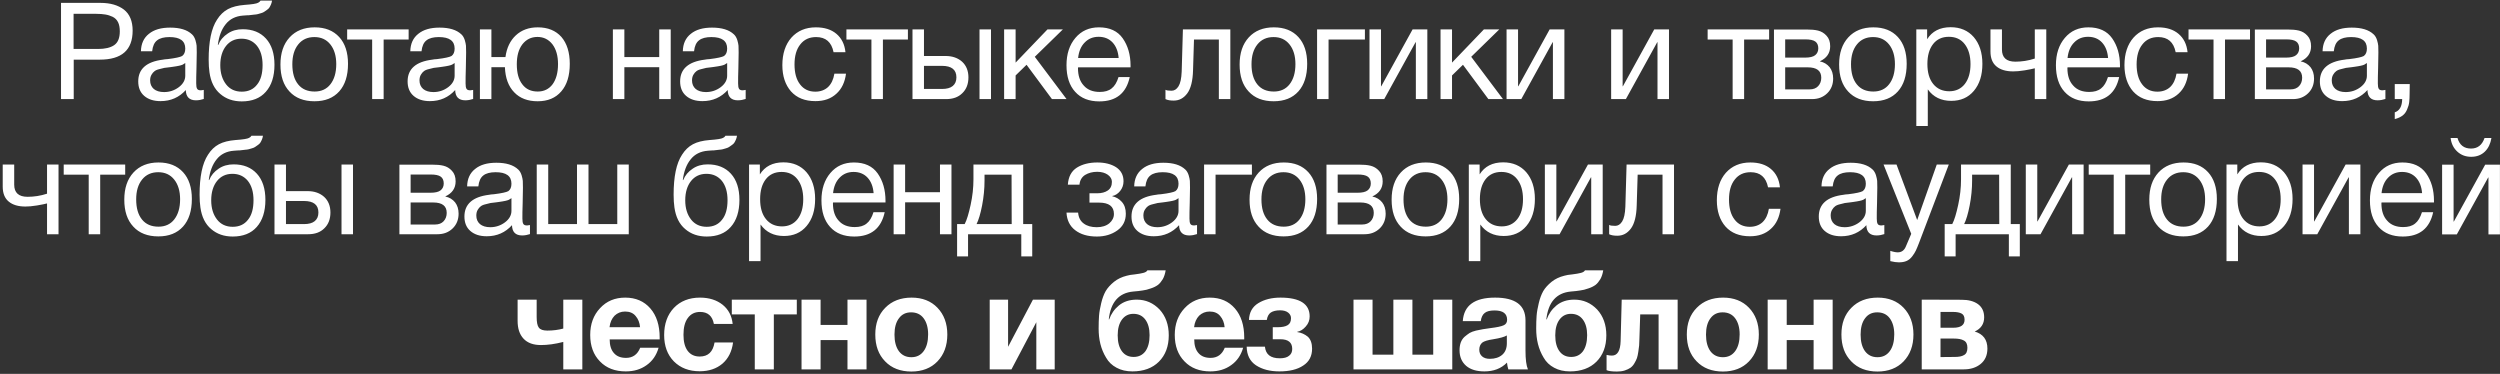 <?xml version="1.0" encoding="UTF-8"?> <svg xmlns="http://www.w3.org/2000/svg" width="555" height="83" viewBox="0 0 555 83" fill="none"><rect x="0" y="0" width="555" height="83" fill="#333333" stroke="none"/><path d="M13.546 0.64H22.306C24.496 0.64 26.236 1.15 27.526 2.14C28.786 3.13 29.446 4.69 29.446 6.79C29.446 11.11 27.016 13.24 22.156 13.24H16.366V22H13.546V0.64ZM16.336 3.07V10.87H21.766C23.296 10.87 24.496 10.6 25.336 10.03C26.176 9.46 26.596 8.44 26.596 6.97C26.596 6.16 26.476 5.47 26.206 4.93C25.936 4.39 25.546 4 25.006 3.73C24.496 3.49 23.956 3.31 23.386 3.22C22.846 3.13 22.156 3.07 21.376 3.07H16.336ZM45.239 19.96V21.97C44.699 22.15 44.129 22.27 43.499 22.27C42.029 22.27 41.279 21.49 41.249 19.99C39.779 21.61 37.919 22.45 35.639 22.45C34.109 22.45 32.909 22.06 32.009 21.28C31.109 20.5 30.689 19.42 30.689 18.07C30.689 15.31 32.519 13.69 36.179 13.24C36.419 13.18 36.749 13.15 37.229 13.12C38.969 12.91 40.019 12.67 40.439 12.43C40.889 12.1 41.129 11.56 41.129 10.78C41.129 9.07 39.959 8.23 37.619 8.23C36.419 8.23 35.489 8.47 34.889 8.95C34.259 9.43 33.899 10.24 33.779 11.38H31.289C31.319 9.7 31.919 8.41 33.059 7.51C34.199 6.58 35.759 6.13 37.769 6.13C39.929 6.13 41.549 6.61 42.629 7.63C42.959 7.93 43.199 8.35 43.379 8.89C43.529 9.4 43.619 9.82 43.649 10.15C43.649 10.48 43.679 10.99 43.679 11.65C43.679 12.4 43.649 13.54 43.619 15.07C43.559 16.63 43.559 17.77 43.559 18.52C43.559 19.09 43.619 19.48 43.769 19.72C43.919 19.96 44.189 20.05 44.609 20.05C44.759 20.05 44.969 20.02 45.239 19.96ZM41.129 13.99C40.949 14.11 40.739 14.23 40.559 14.35C40.349 14.44 40.079 14.53 39.779 14.59C39.479 14.65 39.269 14.68 39.149 14.71C39.029 14.74 38.789 14.77 38.369 14.83C37.949 14.89 37.709 14.92 37.709 14.92C37.079 14.98 36.659 15.04 36.479 15.07C36.299 15.1 35.939 15.19 35.399 15.34C34.859 15.46 34.499 15.64 34.289 15.82C34.049 16 33.839 16.24 33.629 16.6C33.419 16.96 33.329 17.38 33.329 17.86C33.329 18.64 33.599 19.27 34.139 19.75C34.679 20.2 35.459 20.44 36.419 20.44C37.619 20.44 38.729 20.08 39.689 19.36C40.649 18.64 41.129 17.77 41.129 16.81V13.99ZM48.183 4.36C48.843 3.31 49.653 2.53 50.613 2.02C51.573 1.51 52.803 1.21 54.273 1.09C55.953 0.97 56.943 0.82 57.303 0.61C57.543 0.49 57.723 0.34 57.843 0.13H60.393C60.333 0.46 60.273 0.76 60.153 1C60.033 1.27 59.913 1.51 59.793 1.69C59.673 1.87 59.493 2.05 59.253 2.2C59.013 2.38 58.833 2.5 58.653 2.62C58.503 2.74 58.263 2.83 57.963 2.92C57.663 3.01 57.423 3.07 57.243 3.13C57.063 3.19 56.763 3.22 56.403 3.25C56.043 3.31 55.773 3.34 55.623 3.34C55.443 3.37 55.173 3.4 54.753 3.4C54.333 3.43 54.063 3.46 53.943 3.46C52.293 3.58 51.003 4.24 50.103 5.38C49.173 6.52 48.603 8.05 48.363 9.97H48.453C48.873 8.92 49.593 8.08 50.553 7.45C51.513 6.79 52.623 6.49 53.883 6.49C56.073 6.49 57.783 7.18 59.043 8.56C60.303 9.94 60.933 11.89 60.933 14.38C60.933 16.96 60.273 18.97 59.013 20.38C57.753 21.82 55.953 22.51 53.673 22.51C51.783 22.51 50.193 21.97 48.903 20.86C47.583 19.75 46.803 18.16 46.503 16.06C46.383 15.22 46.323 14.29 46.323 13.24C46.323 9.22 46.923 6.28 48.183 4.36ZM48.903 14.47C48.903 16.24 49.353 17.65 50.193 18.73C51.033 19.81 52.203 20.35 53.673 20.35C55.113 20.35 56.253 19.84 57.063 18.79C57.903 17.77 58.293 16.3 58.293 14.44C58.293 12.64 57.873 11.2 57.033 10.15C56.193 9.13 55.053 8.59 53.613 8.59C52.173 8.59 51.033 9.13 50.193 10.18C49.353 11.23 48.903 12.67 48.903 14.47ZM69.849 6.07C72.189 6.07 73.989 6.79 75.309 8.23C76.599 9.64 77.259 11.62 77.259 14.17C77.259 16.81 76.599 18.85 75.309 20.29C73.989 21.76 72.159 22.48 69.819 22.48C67.449 22.48 65.589 21.76 64.269 20.32C62.919 18.88 62.259 16.9 62.259 14.32C62.259 11.8 62.919 9.79 64.299 8.29C65.649 6.82 67.509 6.07 69.849 6.07ZM69.789 8.23C68.289 8.23 67.089 8.77 66.219 9.85C65.319 10.96 64.899 12.43 64.899 14.26C64.899 16.18 65.319 17.65 66.189 18.73C67.059 19.81 68.289 20.32 69.849 20.32C71.349 20.32 72.519 19.78 73.359 18.7C74.199 17.62 74.649 16.15 74.649 14.23C74.649 12.4 74.199 10.93 73.329 9.85C72.459 8.77 71.289 8.23 69.789 8.23ZM90.718 8.77H85.168V22H82.618V8.77H77.068V6.52H90.718V8.77ZM105.038 19.96V21.97C104.498 22.15 103.928 22.27 103.298 22.27C101.828 22.27 101.078 21.49 101.048 19.99C99.578 21.61 97.718 22.45 95.438 22.45C93.908 22.45 92.708 22.06 91.808 21.28C90.908 20.5 90.488 19.42 90.488 18.07C90.488 15.31 92.318 13.69 95.978 13.24C96.218 13.18 96.548 13.15 97.028 13.12C98.768 12.91 99.818 12.67 100.238 12.43C100.688 12.1 100.928 11.56 100.928 10.78C100.928 9.07 99.758 8.23 97.418 8.23C96.218 8.23 95.288 8.47 94.688 8.95C94.058 9.43 93.698 10.24 93.578 11.38H91.088C91.118 9.7 91.718 8.41 92.858 7.51C93.998 6.58 95.558 6.13 97.568 6.13C99.728 6.13 101.348 6.61 102.428 7.63C102.758 7.93 102.998 8.35 103.178 8.89C103.328 9.4 103.418 9.82 103.448 10.15C103.448 10.48 103.478 10.99 103.478 11.65C103.478 12.4 103.448 13.54 103.418 15.07C103.358 16.63 103.358 17.77 103.358 18.52C103.358 19.09 103.418 19.48 103.568 19.72C103.718 19.96 103.988 20.05 104.408 20.05C104.558 20.05 104.768 20.02 105.038 19.96ZM100.928 13.99C100.748 14.11 100.538 14.23 100.358 14.35C100.148 14.44 99.878 14.53 99.578 14.59C99.278 14.65 99.068 14.68 98.948 14.71C98.828 14.74 98.588 14.77 98.168 14.83C97.748 14.89 97.508 14.92 97.508 14.92C96.878 14.98 96.458 15.04 96.278 15.07C96.098 15.1 95.738 15.19 95.198 15.34C94.658 15.46 94.298 15.64 94.088 15.82C93.848 16 93.638 16.24 93.428 16.6C93.218 16.96 93.128 17.38 93.128 17.86C93.128 18.64 93.398 19.27 93.938 19.75C94.478 20.2 95.258 20.44 96.218 20.44C97.418 20.44 98.528 20.08 99.488 19.36C100.448 18.64 100.928 17.77 100.928 16.81V13.99ZM119.381 6.07C121.631 6.07 123.371 6.79 124.631 8.2C125.861 9.64 126.491 11.62 126.491 14.17C126.491 16.81 125.861 18.85 124.601 20.29C123.341 21.76 121.601 22.48 119.351 22.48C117.161 22.48 115.421 21.82 114.161 20.5C112.871 19.18 112.181 17.32 112.091 14.92H109.091V22H106.541V6.52H109.091V12.67H112.211C112.481 10.63 113.261 9.01 114.521 7.84C115.781 6.67 117.401 6.07 119.381 6.07ZM119.321 8.2C117.911 8.2 116.801 8.77 115.961 9.85C115.121 10.96 114.731 12.43 114.731 14.26C114.731 16.18 115.121 17.65 115.961 18.73C116.771 19.81 117.911 20.32 119.381 20.32C120.761 20.32 121.871 19.78 122.681 18.7C123.461 17.62 123.881 16.15 123.881 14.23C123.881 12.4 123.461 10.93 122.651 9.85C121.811 8.77 120.701 8.2 119.321 8.2ZM138.609 22H136.059V6.52H138.609V12.67H146.349V6.52H148.899V22H146.349V14.92H138.609V22ZM165.539 19.96V21.97C164.999 22.15 164.429 22.27 163.799 22.27C162.329 22.27 161.579 21.49 161.549 19.99C160.079 21.61 158.219 22.45 155.939 22.45C154.409 22.45 153.209 22.06 152.309 21.28C151.409 20.5 150.989 19.42 150.989 18.07C150.989 15.31 152.819 13.69 156.479 13.24C156.719 13.18 157.049 13.15 157.529 13.12C159.269 12.91 160.319 12.67 160.739 12.43C161.189 12.1 161.429 11.56 161.429 10.78C161.429 9.07 160.259 8.23 157.919 8.23C156.719 8.23 155.789 8.47 155.189 8.95C154.559 9.43 154.199 10.24 154.079 11.38H151.589C151.619 9.7 152.219 8.41 153.359 7.51C154.499 6.58 156.059 6.13 158.069 6.13C160.229 6.13 161.849 6.61 162.929 7.63C163.259 7.93 163.499 8.35 163.679 8.89C163.829 9.4 163.919 9.82 163.949 10.15C163.949 10.48 163.979 10.99 163.979 11.65C163.979 12.4 163.949 13.54 163.919 15.07C163.859 16.63 163.859 17.77 163.859 18.52C163.859 19.09 163.919 19.48 164.069 19.72C164.219 19.96 164.489 20.05 164.909 20.05C165.059 20.05 165.269 20.02 165.539 19.96ZM161.429 13.99C161.249 14.11 161.039 14.23 160.859 14.35C160.649 14.44 160.379 14.53 160.079 14.59C159.779 14.65 159.569 14.68 159.449 14.71C159.329 14.74 159.089 14.77 158.669 14.83C158.249 14.89 158.009 14.92 158.009 14.92C157.379 14.98 156.959 15.04 156.779 15.07C156.599 15.1 156.239 15.19 155.699 15.34C155.159 15.46 154.799 15.64 154.589 15.82C154.349 16 154.139 16.24 153.929 16.6C153.719 16.96 153.629 17.38 153.629 17.86C153.629 18.64 153.899 19.27 154.439 19.75C154.979 20.2 155.759 20.44 156.719 20.44C157.919 20.44 159.029 20.08 159.989 19.36C160.949 18.64 161.429 17.77 161.429 16.81V13.99ZM187.812 16.36C187.572 18.22 186.882 19.72 185.682 20.8C184.482 21.91 182.952 22.45 181.032 22.45C178.692 22.45 176.892 21.73 175.602 20.29C174.342 18.85 173.682 16.9 173.682 14.47C173.682 11.89 174.372 9.85 175.692 8.35C177.042 6.85 178.842 6.07 181.122 6.07C183.042 6.07 184.542 6.55 185.682 7.51C186.822 8.47 187.512 9.82 187.692 11.59H185.052C184.602 9.34 183.312 8.23 181.182 8.23C179.682 8.23 178.512 8.77 177.672 9.85C176.802 10.93 176.382 12.43 176.382 14.29C176.382 16.15 176.772 17.65 177.612 18.73C178.422 19.81 179.562 20.35 181.002 20.35C182.142 20.35 183.102 19.99 183.822 19.33C184.542 18.64 185.022 17.65 185.232 16.36H187.812ZM201.556 8.77H196.006V22H193.456V8.77H187.906V6.52H201.556V8.77ZM217.452 6.52H220.002V22H217.452V6.52ZM214.992 17.17C214.992 18.64 214.542 19.81 213.642 20.68C212.742 21.58 211.542 22 210.042 22H202.572V6.52H205.122V12.43H209.922C211.452 12.43 212.682 12.88 213.612 13.72C214.512 14.56 214.992 15.73 214.992 17.17ZM209.112 14.62H205.122V19.75H209.112C210.162 19.75 210.972 19.54 211.512 19.09C212.052 18.64 212.322 18.01 212.322 17.17C212.322 15.49 211.272 14.62 209.112 14.62ZM236.775 22H233.535L227.895 14.38L225.465 16.75V22H222.915V6.52H225.465V13.9L232.545 6.52H235.965L229.725 12.61L236.775 22ZM250.802 17.11C250.022 20.71 247.772 22.51 244.052 22.51C241.772 22.51 239.972 21.82 238.682 20.38C237.392 18.97 236.762 16.99 236.762 14.47C236.762 11.98 237.422 9.97 238.742 8.41C240.062 6.85 241.802 6.07 243.962 6.07C246.332 6.07 248.102 6.88 249.242 8.5C250.382 10.12 250.982 12.13 250.982 14.59V14.95H239.342L239.312 15.13C239.312 16.78 239.732 18.07 240.602 19C241.442 19.96 242.642 20.41 244.142 20.41C245.252 20.41 246.122 20.17 246.782 19.63C247.442 19.12 247.952 18.28 248.312 17.11H250.802ZM248.342 12.88C248.222 11.41 247.772 10.27 246.992 9.43C246.212 8.59 245.162 8.17 243.902 8.17C242.642 8.17 241.622 8.59 240.812 9.43C239.972 10.27 239.492 11.44 239.342 12.88H248.342ZM273.135 6.52V22H270.585V8.77H265.065L264.855 15.61C264.795 17.98 264.345 19.69 263.565 20.74C262.755 21.82 261.765 22.33 260.565 22.33C259.815 22.33 259.215 22.24 258.735 22V19.93C258.975 20.08 259.425 20.14 260.085 20.14C260.685 20.14 261.195 19.84 261.615 19.18C262.035 18.52 262.275 17.44 262.335 15.88L262.605 6.52H273.135ZM282.785 6.07C285.125 6.07 286.925 6.79 288.245 8.23C289.535 9.64 290.195 11.62 290.195 14.17C290.195 16.81 289.535 18.85 288.245 20.29C286.925 21.76 285.095 22.48 282.755 22.48C280.385 22.48 278.525 21.76 277.205 20.32C275.855 18.88 275.195 16.9 275.195 14.32C275.195 11.8 275.855 9.79 277.235 8.29C278.585 6.82 280.445 6.07 282.785 6.07ZM282.725 8.23C281.225 8.23 280.025 8.77 279.155 9.85C278.255 10.96 277.835 12.43 277.835 14.26C277.835 16.18 278.255 17.65 279.125 18.73C279.995 19.81 281.225 20.32 282.785 20.32C284.285 20.32 285.455 19.78 286.295 18.7C287.135 17.62 287.585 16.15 287.585 14.23C287.585 12.4 287.135 10.93 286.265 9.85C285.395 8.77 284.225 8.23 282.725 8.23ZM303.011 8.77H294.941V22H292.391V6.52H303.011V8.77ZM307.299 22H304.029V6.52H306.579V19.15H306.639L313.599 6.52H316.869V22H314.319V9.37H314.259L307.299 22ZM333.659 22H330.419L324.779 14.38L322.349 16.75V22H319.799V6.52H322.349V13.9L329.429 6.52H332.849L326.609 12.61L333.659 22ZM337.726 22H334.456V6.52H337.006V19.15H337.066L344.026 6.52H347.296V22H344.746V9.37H344.686L337.726 22ZM360.945 22H357.675V6.52H360.225V19.15H360.285L367.245 6.52H370.515V22H367.965V9.37H367.905L360.945 22ZM392.745 8.77H387.195V22H384.645V8.77H379.095V6.52H392.745V8.77ZM393.821 22V6.55H400.991C402.011 6.55 402.881 6.61 403.601 6.79C404.321 6.97 404.951 7.33 405.491 7.93C406.031 8.5 406.301 9.28 406.301 10.27C406.301 11.8 405.521 12.91 404.021 13.6V13.63C404.921 13.81 405.641 14.26 406.181 14.92C406.691 15.58 406.961 16.42 406.961 17.44C406.961 18.76 406.511 19.87 405.641 20.71C404.741 21.58 403.631 22 402.251 22H393.821ZM400.721 12.79C401.771 12.79 402.521 12.61 402.971 12.25C403.421 11.89 403.661 11.38 403.661 10.72C403.661 10.03 403.421 9.52 403.001 9.22C402.551 8.89 401.801 8.74 400.721 8.74H396.311V12.79H400.721ZM396.311 14.95V19.84H401.771C402.551 19.84 403.181 19.6 403.631 19.12C404.081 18.64 404.321 18.01 404.321 17.26C404.321 15.7 403.301 14.95 401.321 14.95H396.311ZM415.875 6.07C418.215 6.07 420.015 6.79 421.335 8.23C422.625 9.64 423.285 11.62 423.285 14.17C423.285 16.81 422.625 18.85 421.335 20.29C420.015 21.76 418.185 22.48 415.845 22.48C413.475 22.48 411.615 21.76 410.295 20.32C408.945 18.88 408.285 16.9 408.285 14.32C408.285 11.8 408.945 9.79 410.325 8.29C411.675 6.82 413.535 6.07 415.875 6.07ZM415.815 8.23C414.315 8.23 413.115 8.77 412.245 9.85C411.345 10.96 410.925 12.43 410.925 14.26C410.925 16.18 411.345 17.65 412.215 18.73C413.085 19.81 414.315 20.32 415.875 20.32C417.375 20.32 418.545 19.78 419.385 18.7C420.225 17.62 420.675 16.15 420.675 14.23C420.675 12.4 420.225 10.93 419.355 9.85C418.485 8.77 417.315 8.23 415.815 8.23ZM427.821 6.52V8.71C428.931 6.94 430.671 6.04 433.041 6.04C435.201 6.04 436.911 6.79 438.171 8.23C439.431 9.7 440.091 11.68 440.091 14.17C440.091 16.69 439.461 18.67 438.201 20.17C436.941 21.67 435.261 22.39 433.161 22.39C430.941 22.39 429.201 21.55 427.971 19.84V27.97H425.421V6.52H427.821ZM432.651 8.17C431.151 8.17 429.981 8.71 429.141 9.79C428.301 10.87 427.881 12.34 427.881 14.2C427.881 16.09 428.301 17.56 429.171 18.64C430.041 19.72 431.241 20.26 432.741 20.26C434.181 20.26 435.351 19.72 436.191 18.64C437.031 17.56 437.451 16.09 437.451 14.23C437.451 12.34 437.001 10.87 436.161 9.79C435.321 8.71 434.151 8.17 432.651 8.17ZM454.274 22H451.724V15.16C451.304 15.28 450.554 15.43 449.504 15.61C448.454 15.79 447.584 15.85 446.924 15.85C445.334 15.85 444.104 15.49 443.204 14.74C442.304 13.99 441.884 12.88 441.884 11.41V6.52H444.434V10.99C444.434 12.79 445.424 13.69 447.404 13.69C448.814 13.69 450.254 13.48 451.724 13V6.52H454.274V22ZM470.455 17.11C469.675 20.71 467.425 22.51 463.705 22.51C461.425 22.51 459.625 21.82 458.335 20.38C457.045 18.97 456.415 16.99 456.415 14.47C456.415 11.98 457.075 9.97 458.395 8.41C459.715 6.85 461.455 6.07 463.615 6.07C465.985 6.07 467.755 6.88 468.895 8.5C470.035 10.12 470.635 12.13 470.635 14.59V14.95H458.995L458.965 15.13C458.965 16.78 459.385 18.07 460.255 19C461.095 19.96 462.295 20.41 463.795 20.41C464.905 20.41 465.775 20.17 466.435 19.63C467.095 19.12 467.605 18.28 467.965 17.11H470.455ZM467.995 12.88C467.875 11.41 467.425 10.27 466.645 9.43C465.865 8.59 464.815 8.17 463.555 8.17C462.295 8.17 461.275 8.59 460.465 9.43C459.625 10.27 459.145 11.44 458.995 12.88H467.995ZM485.758 16.36C485.518 18.22 484.828 19.72 483.628 20.8C482.428 21.91 480.898 22.45 478.978 22.45C476.638 22.45 474.838 21.73 473.548 20.29C472.288 18.85 471.628 16.9 471.628 14.47C471.628 11.89 472.318 9.85 473.638 8.35C474.988 6.85 476.788 6.07 479.068 6.07C480.988 6.07 482.488 6.55 483.628 7.51C484.768 8.47 485.458 9.82 485.638 11.59H482.998C482.548 9.34 481.258 8.23 479.128 8.23C477.628 8.23 476.458 8.77 475.618 9.85C474.748 10.93 474.328 12.43 474.328 14.29C474.328 16.15 474.718 17.65 475.558 18.73C476.368 19.81 477.508 20.35 478.948 20.35C480.088 20.35 481.048 19.99 481.768 19.33C482.488 18.64 482.968 17.65 483.178 16.36H485.758ZM499.501 8.77H493.951V22H491.401V8.77H485.851V6.52H499.501V8.77ZM500.578 22V6.55H507.748C508.768 6.55 509.638 6.61 510.358 6.79C511.078 6.97 511.708 7.33 512.248 7.93C512.788 8.5 513.058 9.28 513.058 10.27C513.058 11.8 512.278 12.91 510.778 13.6V13.63C511.678 13.81 512.398 14.26 512.938 14.92C513.448 15.58 513.718 16.42 513.718 17.44C513.718 18.76 513.268 19.87 512.398 20.71C511.498 21.58 510.388 22 509.008 22H500.578ZM507.478 12.79C508.528 12.79 509.278 12.61 509.728 12.25C510.178 11.89 510.418 11.38 510.418 10.72C510.418 10.03 510.178 9.52 509.758 9.22C509.308 8.89 508.558 8.74 507.478 8.74H503.068V12.79H507.478ZM503.068 14.95V19.84H508.528C509.308 19.84 509.938 19.6 510.388 19.12C510.838 18.64 511.078 18.01 511.078 17.26C511.078 15.7 510.058 14.95 508.078 14.95H503.068ZM529.561 19.96V21.97C529.021 22.15 528.451 22.27 527.821 22.27C526.351 22.27 525.601 21.49 525.571 19.99C524.101 21.61 522.241 22.45 519.961 22.45C518.431 22.45 517.231 22.06 516.331 21.28C515.431 20.5 515.011 19.42 515.011 18.07C515.011 15.31 516.841 13.69 520.501 13.24C520.741 13.18 521.071 13.15 521.551 13.12C523.291 12.91 524.341 12.67 524.761 12.43C525.211 12.1 525.451 11.56 525.451 10.78C525.451 9.07 524.281 8.23 521.941 8.23C520.741 8.23 519.811 8.47 519.211 8.95C518.581 9.43 518.221 10.24 518.101 11.38H515.611C515.641 9.7 516.241 8.41 517.381 7.51C518.521 6.58 520.081 6.13 522.091 6.13C524.251 6.13 525.871 6.61 526.951 7.63C527.281 7.93 527.521 8.35 527.701 8.89C527.851 9.4 527.941 9.82 527.971 10.15C527.971 10.48 528.001 10.99 528.001 11.65C528.001 12.4 527.971 13.54 527.941 15.07C527.881 16.63 527.881 17.77 527.881 18.52C527.881 19.09 527.941 19.48 528.091 19.72C528.241 19.96 528.511 20.05 528.931 20.05C529.081 20.05 529.291 20.02 529.561 19.96ZM525.451 13.99C525.271 14.11 525.061 14.23 524.881 14.35C524.671 14.44 524.401 14.53 524.101 14.59C523.801 14.65 523.591 14.68 523.471 14.71C523.351 14.74 523.111 14.77 522.691 14.83C522.271 14.89 522.031 14.92 522.031 14.92C521.401 14.98 520.981 15.04 520.801 15.07C520.621 15.1 520.261 15.19 519.721 15.34C519.181 15.46 518.821 15.64 518.611 15.82C518.371 16 518.161 16.24 517.951 16.6C517.741 16.96 517.651 17.38 517.651 17.86C517.651 18.64 517.921 19.27 518.461 19.75C519.001 20.2 519.781 20.44 520.741 20.44C521.941 20.44 523.051 20.08 524.011 19.36C524.971 18.64 525.451 17.77 525.451 16.81V13.99ZM534.965 18.67L534.935 20.71C534.935 21.49 534.905 22.12 534.845 22.66C534.785 23.2 534.635 23.71 534.395 24.25C534.185 24.79 533.855 25.27 533.405 25.63C532.925 25.99 532.355 26.26 531.635 26.44V24.94C532.715 24.58 533.255 23.62 533.285 22H531.635V18.67H534.965ZM12.993 52H10.443V45.16C10.023 45.28 9.273 45.43 8.223 45.61C7.173 45.79 6.303 45.85 5.643 45.85C4.053 45.85 2.823 45.49 1.923 44.74C1.023 43.99 0.603 42.88 0.603 41.41V36.52H3.153V40.99C3.153 42.79 4.143 43.69 6.123 43.69C7.533 43.69 8.973 43.48 10.443 43V36.52H12.993V52ZM27.793 38.77H22.243V52H19.693V38.77H14.143V36.52H27.793V38.77ZM35.183 36.07C37.523 36.07 39.323 36.79 40.643 38.23C41.933 39.64 42.593 41.62 42.593 44.17C42.593 46.81 41.933 48.85 40.643 50.29C39.323 51.76 37.493 52.48 35.153 52.48C32.783 52.48 30.923 51.76 29.603 50.32C28.253 48.88 27.593 46.9 27.593 44.32C27.593 41.8 28.253 39.79 29.633 38.29C30.983 36.82 32.843 36.07 35.183 36.07ZM35.123 38.23C33.623 38.23 32.423 38.77 31.553 39.85C30.653 40.96 30.233 42.43 30.233 44.26C30.233 46.18 30.653 47.65 31.523 48.73C32.393 49.81 33.623 50.32 35.183 50.32C36.683 50.32 37.853 49.78 38.693 48.7C39.533 47.62 39.983 46.15 39.983 44.23C39.983 42.4 39.533 40.93 38.663 39.85C37.793 38.77 36.623 38.23 35.123 38.23ZM46.169 34.36C46.829 33.31 47.639 32.53 48.599 32.02C49.559 31.51 50.789 31.21 52.259 31.09C53.939 30.97 54.929 30.82 55.289 30.61C55.529 30.49 55.709 30.34 55.829 30.13H58.379C58.319 30.46 58.259 30.76 58.139 31C58.019 31.27 57.899 31.51 57.779 31.69C57.659 31.87 57.479 32.05 57.239 32.2C56.999 32.38 56.819 32.5 56.639 32.62C56.489 32.74 56.249 32.83 55.949 32.92C55.649 33.01 55.409 33.07 55.229 33.13C55.049 33.19 54.749 33.22 54.389 33.25C54.029 33.31 53.759 33.34 53.609 33.34C53.429 33.37 53.159 33.4 52.739 33.4C52.319 33.43 52.049 33.46 51.929 33.46C50.279 33.58 48.989 34.24 48.089 35.38C47.159 36.52 46.589 38.05 46.349 39.97H46.439C46.859 38.92 47.579 38.08 48.539 37.45C49.499 36.79 50.609 36.49 51.869 36.49C54.059 36.49 55.769 37.18 57.029 38.56C58.289 39.94 58.919 41.89 58.919 44.38C58.919 46.96 58.259 48.97 56.999 50.38C55.739 51.82 53.939 52.51 51.659 52.51C49.769 52.51 48.179 51.97 46.889 50.86C45.569 49.75 44.789 48.16 44.489 46.06C44.369 45.22 44.309 44.29 44.309 43.24C44.309 39.22 44.909 36.28 46.169 34.36ZM46.889 44.47C46.889 46.24 47.339 47.65 48.179 48.73C49.019 49.81 50.189 50.35 51.659 50.35C53.099 50.35 54.239 49.84 55.049 48.79C55.889 47.77 56.279 46.3 56.279 44.44C56.279 42.64 55.859 41.2 55.019 40.15C54.179 39.13 53.039 38.59 51.599 38.59C50.159 38.59 49.019 39.13 48.179 40.18C47.339 41.23 46.889 42.67 46.889 44.47ZM75.816 36.52H78.366V52H75.816V36.52ZM73.356 47.17C73.356 48.64 72.906 49.81 72.006 50.68C71.106 51.58 69.906 52 68.406 52H60.936V36.52H63.486V42.43H68.286C69.816 42.43 71.046 42.88 71.976 43.72C72.876 44.56 73.356 45.73 73.356 47.17ZM67.476 44.62H63.486V49.75H67.476C68.526 49.75 69.336 49.54 69.876 49.09C70.416 48.64 70.686 48.01 70.686 47.17C70.686 45.49 69.636 44.62 67.476 44.62ZM88.669 52V36.55H95.839C96.859 36.55 97.729 36.61 98.449 36.79C99.169 36.97 99.799 37.33 100.339 37.93C100.879 38.5 101.149 39.28 101.149 40.27C101.149 41.8 100.369 42.91 98.869 43.6V43.63C99.769 43.81 100.489 44.26 101.029 44.92C101.539 45.58 101.809 46.42 101.809 47.44C101.809 48.76 101.359 49.87 100.489 50.71C99.589 51.58 98.479 52 97.099 52H88.669ZM95.569 42.79C96.619 42.79 97.369 42.61 97.819 42.25C98.269 41.89 98.509 41.38 98.509 40.72C98.509 40.03 98.269 39.52 97.849 39.22C97.399 38.89 96.649 38.74 95.569 38.74H91.159V42.79H95.569ZM91.159 44.95V49.84H96.619C97.399 49.84 98.029 49.6 98.479 49.12C98.929 48.64 99.169 48.01 99.169 47.26C99.169 45.7 98.149 44.95 96.169 44.95H91.159ZM117.652 49.96V51.97C117.112 52.15 116.542 52.27 115.912 52.27C114.442 52.27 113.692 51.49 113.662 49.99C112.192 51.61 110.332 52.45 108.052 52.45C106.522 52.45 105.322 52.06 104.422 51.28C103.522 50.5 103.102 49.42 103.102 48.07C103.102 45.31 104.932 43.69 108.592 43.24C108.832 43.18 109.162 43.15 109.642 43.12C111.382 42.91 112.432 42.67 112.852 42.43C113.302 42.1 113.542 41.56 113.542 40.78C113.542 39.07 112.372 38.23 110.032 38.23C108.832 38.23 107.902 38.47 107.302 38.95C106.672 39.43 106.312 40.24 106.192 41.38H103.702C103.732 39.7 104.332 38.41 105.472 37.51C106.612 36.58 108.172 36.13 110.182 36.13C112.342 36.13 113.962 36.61 115.042 37.63C115.372 37.93 115.612 38.35 115.792 38.89C115.942 39.4 116.032 39.82 116.062 40.15C116.062 40.48 116.092 40.99 116.092 41.65C116.092 42.4 116.062 43.54 116.032 45.07C115.972 46.63 115.972 47.77 115.972 48.52C115.972 49.09 116.032 49.48 116.182 49.72C116.332 49.96 116.602 50.05 117.022 50.05C117.172 50.05 117.382 50.02 117.652 49.96ZM113.542 43.99C113.362 44.11 113.152 44.23 112.972 44.35C112.762 44.44 112.492 44.53 112.192 44.59C111.892 44.65 111.682 44.68 111.562 44.71C111.442 44.74 111.202 44.77 110.782 44.83C110.362 44.89 110.122 44.92 110.122 44.92C109.492 44.98 109.072 45.04 108.892 45.07C108.712 45.1 108.352 45.19 107.812 45.34C107.272 45.46 106.912 45.64 106.702 45.82C106.462 46 106.252 46.24 106.042 46.6C105.832 46.96 105.742 47.38 105.742 47.86C105.742 48.64 106.012 49.27 106.552 49.75C107.092 50.2 107.872 50.44 108.832 50.44C110.032 50.44 111.142 50.08 112.102 49.36C113.062 48.64 113.542 47.77 113.542 46.81V43.99ZM119.155 52V36.52H121.705V49.75H128.095V36.52H130.645V49.75H137.035V36.52H139.585V52H119.155ZM151.403 34.36C152.063 33.31 152.873 32.53 153.833 32.02C154.793 31.51 156.023 31.21 157.493 31.09C159.173 30.97 160.163 30.82 160.523 30.61C160.763 30.49 160.943 30.34 161.063 30.13H163.613C163.553 30.46 163.493 30.76 163.373 31C163.253 31.27 163.133 31.51 163.013 31.69C162.893 31.87 162.713 32.05 162.473 32.2C162.233 32.38 162.053 32.5 161.873 32.62C161.723 32.74 161.483 32.83 161.183 32.92C160.883 33.01 160.643 33.07 160.463 33.13C160.283 33.19 159.983 33.22 159.623 33.25C159.263 33.31 158.993 33.34 158.843 33.34C158.663 33.37 158.393 33.4 157.973 33.4C157.553 33.43 157.283 33.46 157.163 33.46C155.513 33.58 154.223 34.24 153.323 35.38C152.393 36.52 151.823 38.05 151.583 39.97H151.673C152.093 38.92 152.813 38.08 153.773 37.45C154.733 36.79 155.843 36.49 157.103 36.49C159.293 36.49 161.003 37.18 162.263 38.56C163.523 39.94 164.153 41.89 164.153 44.38C164.153 46.96 163.493 48.97 162.233 50.38C160.973 51.82 159.173 52.51 156.893 52.51C155.003 52.51 153.413 51.97 152.123 50.86C150.803 49.75 150.023 48.16 149.723 46.06C149.603 45.22 149.543 44.29 149.543 43.24C149.543 39.22 150.143 36.28 151.403 34.36ZM152.123 44.47C152.123 46.24 152.573 47.65 153.413 48.73C154.253 49.81 155.423 50.35 156.893 50.35C158.333 50.35 159.473 49.84 160.283 48.79C161.123 47.77 161.513 46.3 161.513 44.44C161.513 42.64 161.093 41.2 160.253 40.15C159.413 39.13 158.273 38.59 156.833 38.59C155.393 38.59 154.253 39.13 153.413 40.18C152.573 41.23 152.123 42.67 152.123 44.47ZM168.689 36.52V38.71C169.799 36.94 171.539 36.04 173.909 36.04C176.069 36.04 177.779 36.79 179.039 38.23C180.299 39.7 180.959 41.68 180.959 44.17C180.959 46.69 180.329 48.67 179.069 50.17C177.809 51.67 176.129 52.39 174.029 52.39C171.809 52.39 170.069 51.55 168.839 49.84V57.97H166.289V36.52H168.689ZM173.519 38.17C172.019 38.17 170.849 38.71 170.009 39.79C169.169 40.87 168.749 42.34 168.749 44.2C168.749 46.09 169.169 47.56 170.039 48.64C170.909 49.72 172.109 50.26 173.609 50.26C175.049 50.26 176.219 49.72 177.059 48.64C177.899 47.56 178.319 46.09 178.319 44.23C178.319 42.34 177.869 40.87 177.029 39.79C176.189 38.71 175.019 38.17 173.519 38.17ZM196.402 47.11C195.622 50.71 193.372 52.51 189.652 52.51C187.372 52.51 185.572 51.82 184.282 50.38C182.992 48.97 182.362 46.99 182.362 44.47C182.362 41.98 183.022 39.97 184.342 38.41C185.662 36.85 187.402 36.07 189.562 36.07C191.932 36.07 193.702 36.88 194.842 38.5C195.982 40.12 196.582 42.13 196.582 44.59V44.95H184.942L184.912 45.13C184.912 46.78 185.332 48.07 186.202 49C187.042 49.96 188.242 50.41 189.742 50.41C190.852 50.41 191.722 50.17 192.382 49.63C193.042 49.12 193.552 48.28 193.912 47.11H196.402ZM193.942 42.88C193.822 41.41 193.372 40.27 192.592 39.43C191.812 38.59 190.762 38.17 189.502 38.17C188.242 38.17 187.222 38.59 186.412 39.43C185.572 40.27 185.092 41.44 184.942 42.88H193.942ZM200.936 52H198.386V36.52H200.936V42.67H208.676V36.52H211.226V52H208.676V44.92H200.936V52ZM229.156 56.92H226.726V52H214.906V56.92H212.476V49.75H214.156C214.636 48.85 215.056 47.41 215.476 45.49C215.896 43.57 216.106 41.68 216.106 39.82V36.52H227.146V49.75H229.156V56.92ZM224.596 49.75L224.566 38.77H218.566V40.06C218.566 41.89 218.386 43.75 218.026 45.61C217.666 47.47 217.246 48.85 216.796 49.75H224.596ZM237.062 40.99C237.182 39.25 237.842 37.99 239.072 37.21C240.272 36.46 241.802 36.07 243.602 36.07C245.282 36.07 246.692 36.43 247.772 37.12C248.852 37.84 249.422 38.86 249.422 40.24C249.422 41.08 249.152 41.8 248.672 42.4C248.192 43 247.592 43.39 246.932 43.51V43.57C247.742 43.75 248.432 44.14 249.032 44.8C249.632 45.46 249.932 46.33 249.932 47.44C249.932 49.03 249.302 50.26 248.042 51.16C246.782 52.06 245.252 52.51 243.512 52.51C241.472 52.51 239.882 52.03 238.682 51.1C237.482 50.17 236.852 48.88 236.762 47.2H239.342C239.432 48.28 239.852 49.09 240.602 49.63C241.322 50.17 242.282 50.44 243.482 50.44C244.652 50.44 245.582 50.14 246.272 49.57C246.932 49 247.292 48.31 247.292 47.5C247.292 45.82 246.182 44.98 243.992 44.98H241.862V42.91H243.572C244.532 42.91 245.342 42.7 245.942 42.28C246.542 41.86 246.842 41.23 246.842 40.36C246.842 39.76 246.542 39.25 245.942 38.8C245.342 38.38 244.562 38.14 243.572 38.14C242.552 38.14 241.652 38.38 240.902 38.83C240.152 39.31 239.732 40.03 239.642 40.99H237.062ZM265.742 49.96V51.97C265.202 52.15 264.632 52.27 264.002 52.27C262.532 52.27 261.782 51.49 261.752 49.99C260.282 51.61 258.422 52.45 256.142 52.45C254.612 52.45 253.412 52.06 252.512 51.28C251.612 50.5 251.192 49.42 251.192 48.07C251.192 45.31 253.022 43.69 256.682 43.24C256.922 43.18 257.252 43.15 257.732 43.12C259.472 42.91 260.522 42.67 260.942 42.43C261.392 42.1 261.632 41.56 261.632 40.78C261.632 39.07 260.462 38.23 258.122 38.23C256.922 38.23 255.992 38.47 255.392 38.95C254.762 39.43 254.402 40.24 254.282 41.38H251.792C251.822 39.7 252.422 38.41 253.562 37.51C254.702 36.58 256.262 36.13 258.272 36.13C260.432 36.13 262.052 36.61 263.132 37.63C263.462 37.93 263.702 38.35 263.882 38.89C264.032 39.4 264.122 39.82 264.152 40.15C264.152 40.48 264.182 40.99 264.182 41.65C264.182 42.4 264.152 43.54 264.122 45.07C264.062 46.63 264.062 47.77 264.062 48.52C264.062 49.09 264.122 49.48 264.272 49.72C264.422 49.96 264.692 50.05 265.112 50.05C265.262 50.05 265.472 50.02 265.742 49.96ZM261.632 43.99C261.452 44.11 261.242 44.23 261.062 44.35C260.852 44.44 260.582 44.53 260.282 44.59C259.982 44.65 259.772 44.68 259.652 44.71C259.532 44.74 259.292 44.77 258.872 44.83C258.452 44.89 258.212 44.92 258.212 44.92C257.582 44.98 257.162 45.04 256.982 45.07C256.802 45.1 256.442 45.19 255.902 45.34C255.362 45.46 255.002 45.64 254.792 45.82C254.552 46 254.342 46.24 254.132 46.6C253.922 46.96 253.832 47.38 253.832 47.86C253.832 48.64 254.102 49.27 254.642 49.75C255.182 50.2 255.962 50.44 256.922 50.44C258.122 50.44 259.232 50.08 260.192 49.36C261.152 48.64 261.632 47.77 261.632 46.81V43.99ZM277.925 38.77H269.855V52H267.305V36.52H277.925V38.77ZM284.99 36.07C287.33 36.07 289.13 36.79 290.45 38.23C291.74 39.64 292.4 41.62 292.4 44.17C292.4 46.81 291.74 48.85 290.45 50.29C289.13 51.76 287.3 52.48 284.96 52.48C282.59 52.48 280.73 51.76 279.41 50.32C278.06 48.88 277.4 46.9 277.4 44.32C277.4 41.8 278.06 39.79 279.44 38.29C280.79 36.82 282.65 36.07 284.99 36.07ZM284.93 38.23C283.43 38.23 282.23 38.77 281.36 39.85C280.46 40.96 280.04 42.43 280.04 44.26C280.04 46.18 280.46 47.65 281.33 48.73C282.2 49.81 283.43 50.32 284.99 50.32C286.49 50.32 287.66 49.78 288.5 48.7C289.34 47.62 289.79 46.15 289.79 44.23C289.79 42.4 289.34 40.93 288.47 39.85C287.6 38.77 286.43 38.23 284.93 38.23ZM294.477 52V36.55H301.647C302.667 36.55 303.537 36.61 304.257 36.79C304.977 36.97 305.607 37.33 306.147 37.93C306.687 38.5 306.957 39.28 306.957 40.27C306.957 41.8 306.177 42.91 304.677 43.6V43.63C305.577 43.81 306.297 44.26 306.837 44.92C307.347 45.58 307.617 46.42 307.617 47.44C307.617 48.76 307.167 49.87 306.297 50.71C305.397 51.58 304.287 52 302.907 52H294.477ZM301.377 42.79C302.427 42.79 303.177 42.61 303.627 42.25C304.077 41.89 304.317 41.38 304.317 40.72C304.317 40.03 304.077 39.52 303.657 39.22C303.207 38.89 302.457 38.74 301.377 38.74H296.967V42.79H301.377ZM296.967 44.95V49.84H302.427C303.207 49.84 303.837 49.6 304.287 49.12C304.737 48.64 304.977 48.01 304.977 47.26C304.977 45.7 303.957 44.95 301.977 44.95H296.967ZM316.53 36.07C318.87 36.07 320.67 36.79 321.99 38.23C323.28 39.64 323.94 41.62 323.94 44.17C323.94 46.81 323.28 48.85 321.99 50.29C320.67 51.76 318.84 52.48 316.5 52.48C314.13 52.48 312.27 51.76 310.95 50.32C309.6 48.88 308.94 46.9 308.94 44.32C308.94 41.8 309.6 39.79 310.98 38.29C312.33 36.82 314.19 36.07 316.53 36.07ZM316.47 38.23C314.97 38.23 313.77 38.77 312.9 39.85C312 40.96 311.58 42.43 311.58 44.26C311.58 46.18 312 47.65 312.87 48.73C313.74 49.81 314.97 50.32 316.53 50.32C318.03 50.32 319.2 49.78 320.04 48.7C320.88 47.62 321.33 46.15 321.33 44.23C321.33 42.4 320.88 40.93 320.01 39.85C319.14 38.77 317.97 38.23 316.47 38.23ZM328.477 36.52V38.71C329.587 36.94 331.327 36.04 333.697 36.04C335.857 36.04 337.567 36.79 338.827 38.23C340.087 39.7 340.747 41.68 340.747 44.17C340.747 46.69 340.117 48.67 338.857 50.17C337.597 51.67 335.917 52.39 333.817 52.39C331.597 52.39 329.857 51.55 328.627 49.84V57.97H326.077V36.52H328.477ZM333.307 38.17C331.807 38.17 330.637 38.71 329.797 39.79C328.957 40.87 328.537 42.34 328.537 44.2C328.537 46.09 328.957 47.56 329.827 48.64C330.697 49.72 331.897 50.26 333.397 50.26C334.837 50.26 336.007 49.72 336.847 48.64C337.687 47.56 338.107 46.09 338.107 44.23C338.107 42.34 337.657 40.87 336.817 39.79C335.977 38.71 334.807 38.17 333.307 38.17ZM346.23 52H342.96V36.52H345.51V49.15H345.57L352.53 36.52H355.8V52H353.25V39.37H353.19L346.23 52ZM371.63 36.52V52H369.08V38.77H363.56L363.35 45.61C363.29 47.98 362.84 49.69 362.06 50.74C361.25 51.82 360.26 52.33 359.06 52.33C358.31 52.33 357.71 52.24 357.23 52V49.93C357.47 50.08 357.92 50.14 358.58 50.14C359.18 50.14 359.69 49.84 360.11 49.18C360.53 48.52 360.77 47.44 360.83 45.88L361.1 36.52H371.63ZM395.269 46.36C395.029 48.22 394.339 49.72 393.139 50.8C391.939 51.91 390.409 52.45 388.489 52.45C386.149 52.45 384.349 51.73 383.059 50.29C381.799 48.85 381.139 46.9 381.139 44.47C381.139 41.89 381.829 39.85 383.149 38.35C384.499 36.85 386.299 36.07 388.579 36.07C390.499 36.07 391.999 36.55 393.139 37.51C394.279 38.47 394.969 39.82 395.149 41.59H392.509C392.059 39.34 390.769 38.23 388.639 38.23C387.139 38.23 385.969 38.77 385.129 39.85C384.259 40.93 383.839 42.43 383.839 44.29C383.839 46.15 384.229 47.65 385.069 48.73C385.879 49.81 387.019 50.35 388.459 50.35C389.599 50.35 390.559 49.99 391.279 49.33C391.999 48.64 392.479 47.65 392.689 46.36H395.269ZM418.322 49.96V51.97C417.782 52.15 417.212 52.27 416.582 52.27C415.112 52.27 414.362 51.49 414.332 49.99C412.862 51.61 411.002 52.45 408.722 52.45C407.192 52.45 405.992 52.06 405.092 51.28C404.192 50.5 403.772 49.42 403.772 48.07C403.772 45.31 405.602 43.69 409.262 43.24C409.502 43.18 409.832 43.15 410.312 43.12C412.052 42.91 413.102 42.67 413.522 42.43C413.972 42.1 414.212 41.56 414.212 40.78C414.212 39.07 413.042 38.23 410.702 38.23C409.502 38.23 408.572 38.47 407.972 38.95C407.342 39.43 406.982 40.24 406.862 41.38H404.372C404.402 39.7 405.002 38.41 406.142 37.51C407.282 36.58 408.842 36.13 410.852 36.13C413.012 36.13 414.632 36.61 415.712 37.63C416.042 37.93 416.282 38.35 416.462 38.89C416.612 39.4 416.702 39.82 416.732 40.15C416.732 40.48 416.762 40.99 416.762 41.65C416.762 42.4 416.732 43.54 416.702 45.07C416.642 46.63 416.642 47.77 416.642 48.52C416.642 49.09 416.702 49.48 416.852 49.72C417.002 49.96 417.272 50.05 417.692 50.05C417.842 50.05 418.052 50.02 418.322 49.96ZM414.212 43.99C414.032 44.11 413.822 44.23 413.642 44.35C413.432 44.44 413.162 44.53 412.862 44.59C412.562 44.65 412.352 44.68 412.232 44.71C412.112 44.74 411.872 44.77 411.452 44.83C411.032 44.89 410.792 44.92 410.792 44.92C410.162 44.98 409.742 45.04 409.562 45.07C409.382 45.1 409.022 45.19 408.482 45.34C407.942 45.46 407.582 45.64 407.372 45.82C407.132 46 406.922 46.24 406.712 46.6C406.502 46.96 406.412 47.38 406.412 47.86C406.412 48.64 406.682 49.27 407.222 49.75C407.762 50.2 408.542 50.44 409.502 50.44C410.702 50.44 411.812 50.08 412.772 49.36C413.732 48.64 414.212 47.77 414.212 46.81V43.99ZM432.635 36.52L426.005 53.98C425.735 54.7 425.495 55.24 425.315 55.63C425.135 56.02 424.865 56.44 424.505 56.92C424.145 57.4 423.725 57.73 423.245 57.94C422.765 58.15 422.195 58.24 421.535 58.24C421.025 58.24 420.395 58.15 419.645 57.97V55.69C420.365 55.93 420.935 56.02 421.295 56.02C422.135 56.02 422.735 55.6 423.095 54.73L424.295 51.91L418.145 36.52H421.025L425.615 48.85L429.965 36.52H432.635ZM448.398 56.92H445.968V52H434.148V56.92H431.718V49.75H433.398C433.878 48.85 434.298 47.41 434.718 45.49C435.138 43.57 435.348 41.68 435.348 39.82V36.52H446.388V49.75H448.398V56.92ZM443.838 49.75L443.808 38.77H437.808V40.06C437.808 41.89 437.628 43.75 437.268 45.61C436.908 47.47 436.488 48.85 436.038 49.75H443.838ZM452.995 52H449.725V36.52H452.275V49.15H452.335L459.295 36.52H462.565V52H460.015V39.37H459.955L452.995 52ZM477.345 38.77H471.795V52H469.245V38.77H463.695V36.52H477.345V38.77ZM484.734 36.07C487.074 36.07 488.874 36.79 490.194 38.23C491.484 39.64 492.144 41.62 492.144 44.17C492.144 46.81 491.484 48.85 490.194 50.29C488.874 51.76 487.044 52.48 484.704 52.48C482.334 52.48 480.474 51.76 479.154 50.32C477.804 48.88 477.144 46.9 477.144 44.32C477.144 41.8 477.804 39.79 479.184 38.29C480.534 36.82 482.394 36.07 484.734 36.07ZM484.674 38.23C483.174 38.23 481.974 38.77 481.104 39.85C480.204 40.96 479.784 42.43 479.784 44.26C479.784 46.18 480.204 47.65 481.074 48.73C481.944 49.81 483.174 50.32 484.734 50.32C486.234 50.32 487.404 49.78 488.244 48.7C489.084 47.62 489.534 46.15 489.534 44.23C489.534 42.4 489.084 40.93 488.214 39.85C487.344 38.77 486.174 38.23 484.674 38.23ZM496.681 36.52V38.71C497.791 36.94 499.531 36.04 501.901 36.04C504.061 36.04 505.771 36.79 507.031 38.23C508.291 39.7 508.951 41.68 508.951 44.17C508.951 46.69 508.321 48.67 507.061 50.17C505.801 51.67 504.121 52.39 502.021 52.39C499.801 52.39 498.061 51.55 496.831 49.84V57.97H494.281V36.52H496.681ZM501.511 38.17C500.011 38.17 498.841 38.71 498.001 39.79C497.161 40.87 496.741 42.34 496.741 44.2C496.741 46.09 497.161 47.56 498.031 48.64C498.901 49.72 500.101 50.26 501.601 50.26C503.041 50.26 504.211 49.72 505.051 48.64C505.891 47.56 506.311 46.09 506.311 44.23C506.311 42.34 505.861 40.87 505.021 39.79C504.181 38.71 503.011 38.17 501.511 38.17ZM514.434 52H511.164V36.52H513.714V49.15H513.774L520.734 36.52H524.004V52H521.454V39.37H521.394L514.434 52ZM540.164 47.11C539.384 50.71 537.134 52.51 533.414 52.51C531.134 52.51 529.334 51.82 528.044 50.38C526.754 48.97 526.124 46.99 526.124 44.47C526.124 41.98 526.784 39.97 528.104 38.41C529.424 36.85 531.164 36.07 533.324 36.07C535.694 36.07 537.464 36.88 538.604 38.5C539.744 40.12 540.344 42.13 540.344 44.59V44.95H528.704L528.674 45.13C528.674 46.78 529.094 48.07 529.964 49C530.804 49.96 532.004 50.41 533.504 50.41C534.614 50.41 535.484 50.17 536.144 49.63C536.804 49.12 537.314 48.28 537.674 47.11H540.164ZM537.704 42.88C537.584 41.41 537.134 40.27 536.354 39.43C535.574 38.59 534.524 38.17 533.264 38.17C532.004 38.17 530.984 38.59 530.174 39.43C529.334 40.27 528.854 41.44 528.704 42.88H537.704ZM553.097 30.64C552.887 31.9 552.407 32.92 551.627 33.67C550.847 34.42 549.857 34.81 548.597 34.81C547.367 34.81 546.347 34.42 545.507 33.64C544.667 32.86 544.187 31.87 544.037 30.64H545.567C546.017 32.2 547.007 32.98 548.567 32.98C550.037 32.98 551.027 32.2 551.567 30.64H553.097ZM545.417 52.03H542.147V36.55H544.697V49.18H544.757L551.717 36.55H554.987V52.03H552.437V39.4H552.377L545.417 52.03ZM125.049 72.94V66.52H129.279V82H125.049V75.91C123.189 76.39 121.539 76.6 120.099 76.6C118.419 76.6 117.129 76.15 116.229 75.19C115.329 74.23 114.909 72.91 114.909 71.23V66.52H119.139V70.36C119.139 71.5 119.289 72.31 119.619 72.73C119.949 73.18 120.579 73.39 121.509 73.39C122.769 73.39 123.939 73.24 125.049 72.94ZM146.206 77.2C145.726 78.88 144.826 80.17 143.536 81.07C142.246 82 140.716 82.45 138.916 82.45C136.546 82.45 134.626 81.73 133.186 80.23C131.746 78.76 131.026 76.81 131.026 74.35C131.026 71.95 131.746 69.97 133.216 68.41C134.656 66.85 136.516 66.07 138.796 66.07C141.136 66.07 142.996 66.88 144.376 68.47C145.756 70.06 146.446 72.22 146.446 74.92V75.34H135.346C135.346 76.69 135.676 77.71 136.306 78.4C136.936 79.12 137.836 79.45 138.976 79.45C140.476 79.45 141.526 78.7 142.126 77.2H146.206ZM142.096 72.64C142.006 71.62 141.676 70.81 141.106 70.15C140.566 69.49 139.786 69.16 138.766 69.16C137.836 69.16 137.056 69.49 136.426 70.09C135.826 70.72 135.436 71.56 135.316 72.64H142.096ZM162.742 76.03C162.472 78.04 161.692 79.6 160.372 80.74C159.052 81.85 157.372 82.42 155.332 82.42C152.932 82.42 151.042 81.67 149.602 80.23C148.162 78.76 147.442 76.81 147.442 74.38C147.442 71.89 148.162 69.88 149.602 68.35C151.042 66.85 152.992 66.07 155.392 66.07C157.432 66.07 159.112 66.61 160.432 67.66C161.722 68.71 162.472 70.12 162.652 71.92H158.482C158.152 70.15 157.132 69.25 155.422 69.25C154.252 69.25 153.352 69.7 152.692 70.6C152.032 71.5 151.732 72.73 151.732 74.32C151.732 75.85 152.032 77.05 152.662 77.89C153.292 78.73 154.192 79.15 155.332 79.15C157.192 79.15 158.272 78.13 158.632 76.03H162.742ZM176.891 69.79H171.791V82H167.561V69.79H162.461V66.52H176.891V69.79ZM192.371 82H188.141V75.49H182.171V82H177.941V66.52H182.171V72.13H188.141V66.52H192.371V82ZM210.305 74.26C210.305 76.75 209.555 78.73 208.115 80.23C206.675 81.73 204.725 82.48 202.325 82.48C199.895 82.48 197.945 81.73 196.505 80.23C195.035 78.73 194.315 76.75 194.315 74.26C194.315 71.8 195.035 69.82 196.535 68.32C198.005 66.82 199.955 66.07 202.385 66.07C204.755 66.07 206.675 66.82 208.115 68.32C209.555 69.82 210.305 71.8 210.305 74.26ZM206.045 74.23C206.045 72.7 205.685 71.5 205.025 70.63C204.365 69.76 203.435 69.34 202.265 69.34C201.125 69.34 200.225 69.76 199.565 70.66C198.905 71.53 198.575 72.73 198.575 74.29C198.575 75.85 198.905 77.08 199.565 77.98C200.225 78.85 201.125 79.3 202.325 79.3C203.495 79.3 204.395 78.85 205.055 77.95C205.715 77.05 206.045 75.82 206.045 74.23ZM234.144 82H230.064V71.53L224.544 82H219.714V66.52H223.794V76.99L229.314 66.52H234.144V82ZM259.467 74.44C259.467 76.9 258.717 78.85 257.277 80.29C255.837 81.73 253.857 82.45 251.397 82.45C250.047 82.45 248.877 82.18 247.887 81.64C246.867 81.1 246.087 80.35 245.547 79.39C244.977 78.46 244.557 77.44 244.287 76.36C244.017 75.28 243.897 74.14 243.897 72.94C243.897 71.86 243.927 70.93 243.987 70.09C244.047 69.25 244.227 68.32 244.467 67.3C244.707 66.28 245.037 65.38 245.457 64.63C245.877 63.91 246.507 63.22 247.317 62.56C248.097 61.93 249.057 61.48 250.137 61.21C250.557 61.09 251.157 60.97 251.937 60.91C252.717 60.82 253.347 60.7 253.827 60.58C254.307 60.46 254.607 60.25 254.727 60.01H258.777C258.657 60.76 258.447 61.42 258.147 61.96C257.817 62.5 257.457 62.95 257.067 63.25C256.647 63.55 256.137 63.82 255.477 64.03C254.817 64.27 254.217 64.42 253.677 64.48C253.137 64.57 252.417 64.66 251.577 64.72C248.367 65.02 246.567 67.09 246.147 70.9H246.237C246.657 69.7 247.377 68.65 248.397 67.81C249.417 66.97 250.737 66.52 252.357 66.52C254.367 66.52 256.047 67.27 257.427 68.71C258.777 70.18 259.467 72.1 259.467 74.44ZM255.207 74.41C255.207 72.91 254.877 71.77 254.247 70.93C253.617 70.09 252.747 69.67 251.607 69.67C250.557 69.67 249.717 70.09 249.087 70.93C248.457 71.77 248.127 72.94 248.127 74.44C248.127 76 248.457 77.17 249.087 78.01C249.717 78.85 250.587 79.24 251.667 79.24C252.777 79.24 253.647 78.82 254.277 77.98C254.877 77.14 255.207 75.97 255.207 74.41ZM275.977 77.2C275.497 78.88 274.597 80.17 273.307 81.07C272.017 82 270.487 82.45 268.687 82.45C266.317 82.45 264.397 81.73 262.957 80.23C261.517 78.76 260.797 76.81 260.797 74.35C260.797 71.95 261.517 69.97 262.987 68.41C264.427 66.85 266.287 66.07 268.567 66.07C270.907 66.07 272.767 66.88 274.147 68.47C275.527 70.06 276.217 72.22 276.217 74.92V75.34H265.117C265.117 76.69 265.447 77.71 266.077 78.4C266.707 79.12 267.607 79.45 268.747 79.45C270.247 79.45 271.297 78.7 271.897 77.2H275.977ZM271.867 72.64C271.777 71.62 271.447 70.81 270.877 70.15C270.337 69.49 269.557 69.16 268.537 69.16C267.607 69.16 266.827 69.49 266.197 70.09C265.597 70.72 265.207 71.56 265.087 72.64H271.867ZM291.283 77.41C291.283 79.06 290.623 80.32 289.303 81.16C288.013 82.03 286.243 82.45 284.023 82.45C281.923 82.45 280.213 82 278.833 81.1C277.483 80.2 276.793 78.82 276.763 76.96H280.813C280.993 78.7 282.073 79.54 284.113 79.54C285.043 79.54 285.733 79.36 286.183 78.97C286.663 78.61 286.873 78.1 286.873 77.47C286.873 76.03 286.003 75.31 284.203 75.31H282.553V72.64H283.663C284.623 72.64 285.373 72.49 285.853 72.19C286.363 71.89 286.603 71.38 286.603 70.63C286.603 70.15 286.393 69.73 285.973 69.4C285.553 69.07 284.953 68.89 284.173 68.89C283.273 68.89 282.613 69.07 282.133 69.37C281.653 69.7 281.353 70.24 281.233 71.02H277.273C277.333 69.34 278.023 68.11 279.343 67.3C280.663 66.49 282.313 66.07 284.263 66.07C288.583 66.07 290.743 67.48 290.743 70.24C290.743 71.08 290.473 71.83 289.873 72.49C289.303 73.15 288.673 73.54 287.983 73.66V73.72C288.883 73.84 289.663 74.2 290.323 74.74C290.953 75.31 291.283 76.21 291.283 77.41ZM322.406 82H300.476V66.52H304.706V78.73H309.326V66.52H313.556V78.73H318.176V66.52H322.406V82ZM339.199 82H334.849C334.729 81.61 334.609 81.1 334.549 80.5C333.259 81.82 331.579 82.45 329.539 82.45C327.829 82.45 326.479 82.06 325.489 81.22C324.529 80.38 324.019 79.24 324.019 77.77C324.019 77.11 324.109 76.54 324.289 76.03C324.469 75.55 324.739 75.13 325.129 74.77C325.519 74.44 325.879 74.17 326.239 73.93C326.599 73.72 327.079 73.54 327.679 73.39C328.309 73.27 328.819 73.15 329.179 73.09C329.569 73.03 330.109 72.94 330.799 72.85C332.299 72.67 333.289 72.46 333.799 72.22C334.309 72.01 334.579 71.59 334.579 70.99C334.579 69.61 333.649 68.92 331.789 68.92C330.799 68.92 330.079 69.1 329.629 69.46C329.149 69.82 328.849 70.42 328.729 71.29H324.739C324.979 67.81 327.349 66.07 331.909 66.07C336.409 66.07 338.659 67.75 338.659 71.11V77.8C338.659 79.78 338.839 81.16 339.199 82ZM334.519 74.47C334.039 74.77 333.019 75.07 331.519 75.31C330.259 75.49 329.449 75.76 329.059 76.06C328.639 76.42 328.399 76.96 328.399 77.62C328.399 78.25 328.609 78.76 329.029 79.12C329.449 79.48 330.019 79.66 330.739 79.66C331.879 79.66 332.809 79.36 333.499 78.76C334.189 78.16 334.519 77.29 334.519 76.21V74.47ZM356.606 74.44C356.606 76.9 355.856 78.85 354.416 80.29C352.976 81.73 350.996 82.45 348.536 82.45C347.186 82.45 346.016 82.18 345.026 81.64C344.006 81.1 343.226 80.35 342.686 79.39C342.116 78.46 341.696 77.44 341.426 76.36C341.156 75.28 341.036 74.14 341.036 72.94C341.036 71.86 341.066 70.93 341.126 70.09C341.186 69.25 341.366 68.32 341.606 67.3C341.846 66.28 342.176 65.38 342.596 64.63C343.016 63.91 343.646 63.22 344.456 62.56C345.236 61.93 346.196 61.48 347.276 61.21C347.696 61.09 348.296 60.97 349.076 60.91C349.856 60.82 350.486 60.7 350.966 60.58C351.446 60.46 351.746 60.25 351.866 60.01H355.916C355.796 60.76 355.586 61.42 355.286 61.96C354.956 62.5 354.596 62.95 354.206 63.25C353.786 63.55 353.276 63.82 352.616 64.03C351.956 64.27 351.356 64.42 350.816 64.48C350.276 64.57 349.556 64.66 348.716 64.72C345.506 65.02 343.706 67.09 343.286 70.9H343.376C343.796 69.7 344.516 68.65 345.536 67.81C346.556 66.97 347.876 66.52 349.496 66.52C351.506 66.52 353.186 67.27 354.566 68.71C355.916 70.18 356.606 72.1 356.606 74.44ZM352.346 74.41C352.346 72.91 352.016 71.77 351.386 70.93C350.756 70.09 349.886 69.67 348.746 69.67C347.696 69.67 346.856 70.09 346.226 70.93C345.596 71.77 345.266 72.94 345.266 74.44C345.266 76 345.596 77.17 346.226 78.01C346.856 78.85 347.726 79.24 348.806 79.24C349.916 79.24 350.786 78.82 351.416 77.98C352.016 77.14 352.346 75.97 352.346 74.41ZM372.438 82H368.208V69.79H364.128L363.948 75.25C363.918 75.85 363.888 76.33 363.888 76.69C363.858 77.05 363.798 77.5 363.708 78.07C363.618 78.67 363.528 79.12 363.408 79.48C363.288 79.84 363.078 80.23 362.838 80.65C362.598 81.07 362.298 81.4 361.968 81.64C361.638 81.88 361.218 82.06 360.708 82.24C360.168 82.42 359.598 82.48 358.968 82.48C357.918 82.48 357.138 82.39 356.658 82.18V78.79C357.138 78.91 357.558 78.94 357.858 78.94C359.058 78.94 359.718 77.89 359.778 75.73L360.018 66.52H372.438V82ZM390.462 74.26C390.462 76.75 389.712 78.73 388.272 80.23C386.832 81.73 384.882 82.48 382.482 82.48C380.052 82.48 378.102 81.73 376.662 80.23C375.192 78.73 374.472 76.75 374.472 74.26C374.472 71.8 375.192 69.82 376.692 68.32C378.162 66.82 380.112 66.07 382.542 66.07C384.912 66.07 386.832 66.82 388.272 68.32C389.712 69.82 390.462 71.8 390.462 74.26ZM386.202 74.23C386.202 72.7 385.842 71.5 385.182 70.63C384.522 69.76 383.592 69.34 382.422 69.34C381.282 69.34 380.382 69.76 379.722 70.66C379.062 71.53 378.732 72.73 378.732 74.29C378.732 75.85 379.062 77.08 379.722 77.98C380.382 78.85 381.282 79.3 382.482 79.3C383.652 79.3 384.552 78.85 385.212 77.95C385.872 77.05 386.202 75.82 386.202 74.23ZM406.851 82H402.621V75.49H396.651V82H392.421V66.52H396.651V72.13H402.621V66.52H406.851V82ZM424.785 74.26C424.785 76.75 424.035 78.73 422.595 80.23C421.155 81.73 419.205 82.48 416.805 82.48C414.375 82.48 412.425 81.73 410.985 80.23C409.515 78.73 408.795 76.75 408.795 74.26C408.795 71.8 409.515 69.82 411.015 68.32C412.485 66.82 414.435 66.07 416.865 66.07C419.235 66.07 421.155 66.82 422.595 68.32C424.035 69.82 424.785 71.8 424.785 74.26ZM420.525 74.23C420.525 72.7 420.165 71.5 419.505 70.63C418.845 69.76 417.915 69.34 416.745 69.34C415.605 69.34 414.705 69.76 414.045 70.66C413.385 71.53 413.055 72.73 413.055 74.29C413.055 75.85 413.385 77.08 414.045 77.98C414.705 78.85 415.605 79.3 416.805 79.3C417.975 79.3 418.875 78.85 419.535 77.95C420.195 77.05 420.525 75.82 420.525 74.23ZM426.624 66.52L435.504 66.55C436.974 66.55 438.174 66.85 439.104 67.51C440.004 68.17 440.484 69.13 440.484 70.45C440.484 71.92 439.764 72.97 438.384 73.6C440.244 74.14 441.204 75.4 441.204 77.38C441.204 78.85 440.694 79.99 439.704 80.8C438.714 81.61 437.454 82 435.954 82H426.624V66.52ZM430.794 72.76H433.614C435.294 72.76 436.134 72.16 436.134 70.99C436.134 70.3 435.924 69.85 435.474 69.61C435.024 69.37 434.394 69.25 433.614 69.25H430.794V72.76ZM430.794 79.27L433.944 79.24C434.844 79.24 435.534 79.12 436.014 78.82C436.524 78.55 436.764 78.01 436.764 77.2C436.764 76.39 436.494 75.85 435.954 75.58C435.414 75.28 434.694 75.16 433.764 75.16H430.794V79.27Z" fill="white"></path></svg> 